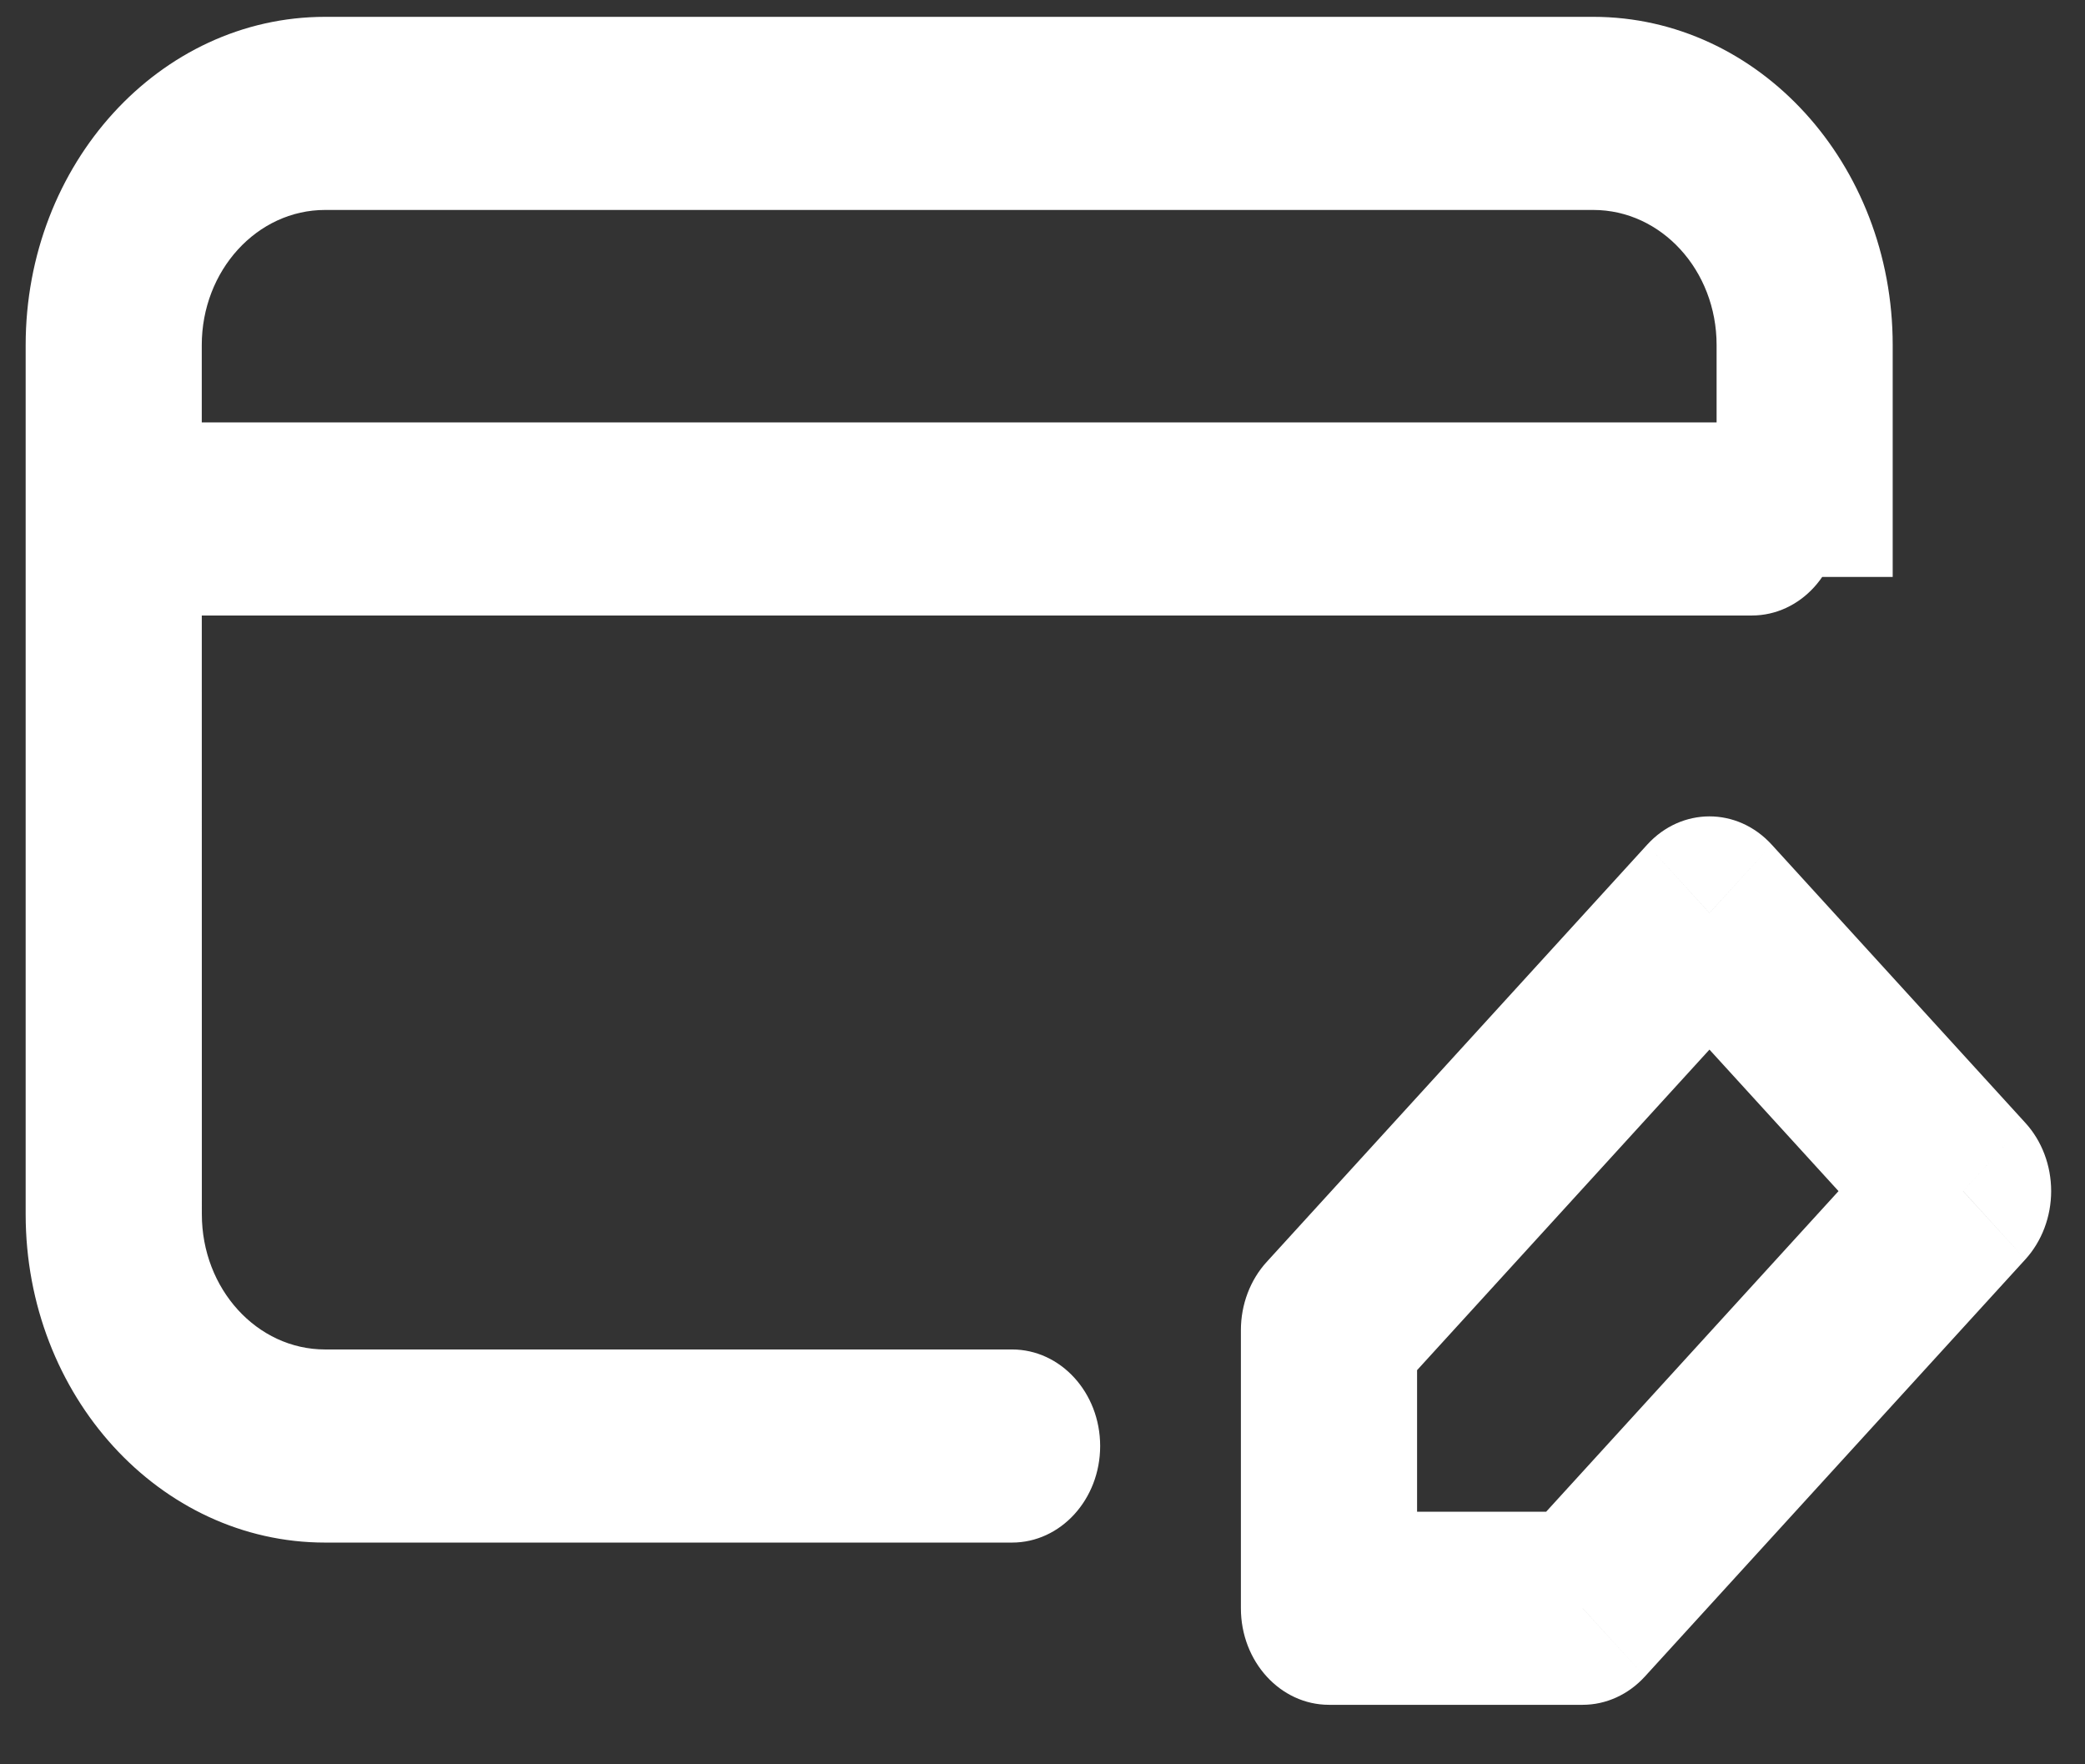 <svg width="26" height="22" viewBox="0 0 26 22" fill="none" xmlns="http://www.w3.org/2000/svg">
<rect x="0" y="0" width="26" height="22" fill="#333333" stroke="none"/>
<path d="M12.62 19.235C13.227 19.235 13.719 18.696 13.719 18.031C13.719 17.366 13.227 16.827 12.62 16.827L12.62 19.235ZM2.077 5.267C1.47 5.267 0.978 5.806 0.978 6.471C0.978 7.136 1.47 7.675 2.077 7.675V5.267ZM21.845 7.675C22.452 7.675 22.943 7.136 22.943 6.471C22.943 5.806 22.452 5.267 21.845 5.267V7.675ZM16.573 16.586L15.796 15.735C15.59 15.96 15.474 16.267 15.474 16.586H16.573ZM21.317 11.384L22.094 10.533C21.665 10.062 20.969 10.062 20.54 10.533L21.317 11.384ZM24.48 14.852L25.256 15.704C25.462 15.478 25.578 15.171 25.578 14.852C25.578 14.533 25.462 14.226 25.256 14.001L24.48 14.852ZM19.735 20.054V21.258C20.027 21.258 20.306 21.131 20.512 20.905L19.735 20.054ZM16.573 20.054H15.474C15.474 20.719 15.966 21.258 16.573 21.258V20.054ZM4.054 2.618H19.868V0.21H4.054V2.618ZM2.517 15.141L2.516 4.304L0.32 4.304L0.32 15.141H2.517ZM12.62 16.827L4.054 16.827L4.054 19.235L12.62 19.235L12.62 16.827ZM21.406 4.302V7.194L23.602 7.194V4.302L21.406 4.302ZM4.054 0.21C1.992 0.21 0.32 2.043 0.32 4.304L2.516 4.304C2.516 3.373 3.205 2.618 4.054 2.618V0.21ZM19.868 2.618C20.718 2.618 21.406 3.372 21.406 4.302L23.602 4.302C23.602 2.04 21.93 0.21 19.868 0.21V2.618ZM0.32 15.141C0.32 17.402 1.992 19.235 4.054 19.235L4.054 16.827C3.205 16.827 2.517 16.072 2.517 15.141H0.32ZM2.077 7.675H21.845V5.267H2.077V7.675ZM17.349 17.438L22.094 12.236L20.54 10.533L15.796 15.735L17.349 17.438ZM20.54 12.236L23.703 15.704L25.256 14.001L22.094 10.533L20.54 12.236ZM23.703 14.001L18.959 19.203L20.512 20.905L25.256 15.704L23.703 14.001ZM19.735 18.85H16.573V21.258H19.735V18.85ZM17.671 20.054V16.586H15.474V20.054H17.671Z" fill="white"></path>
</svg>
